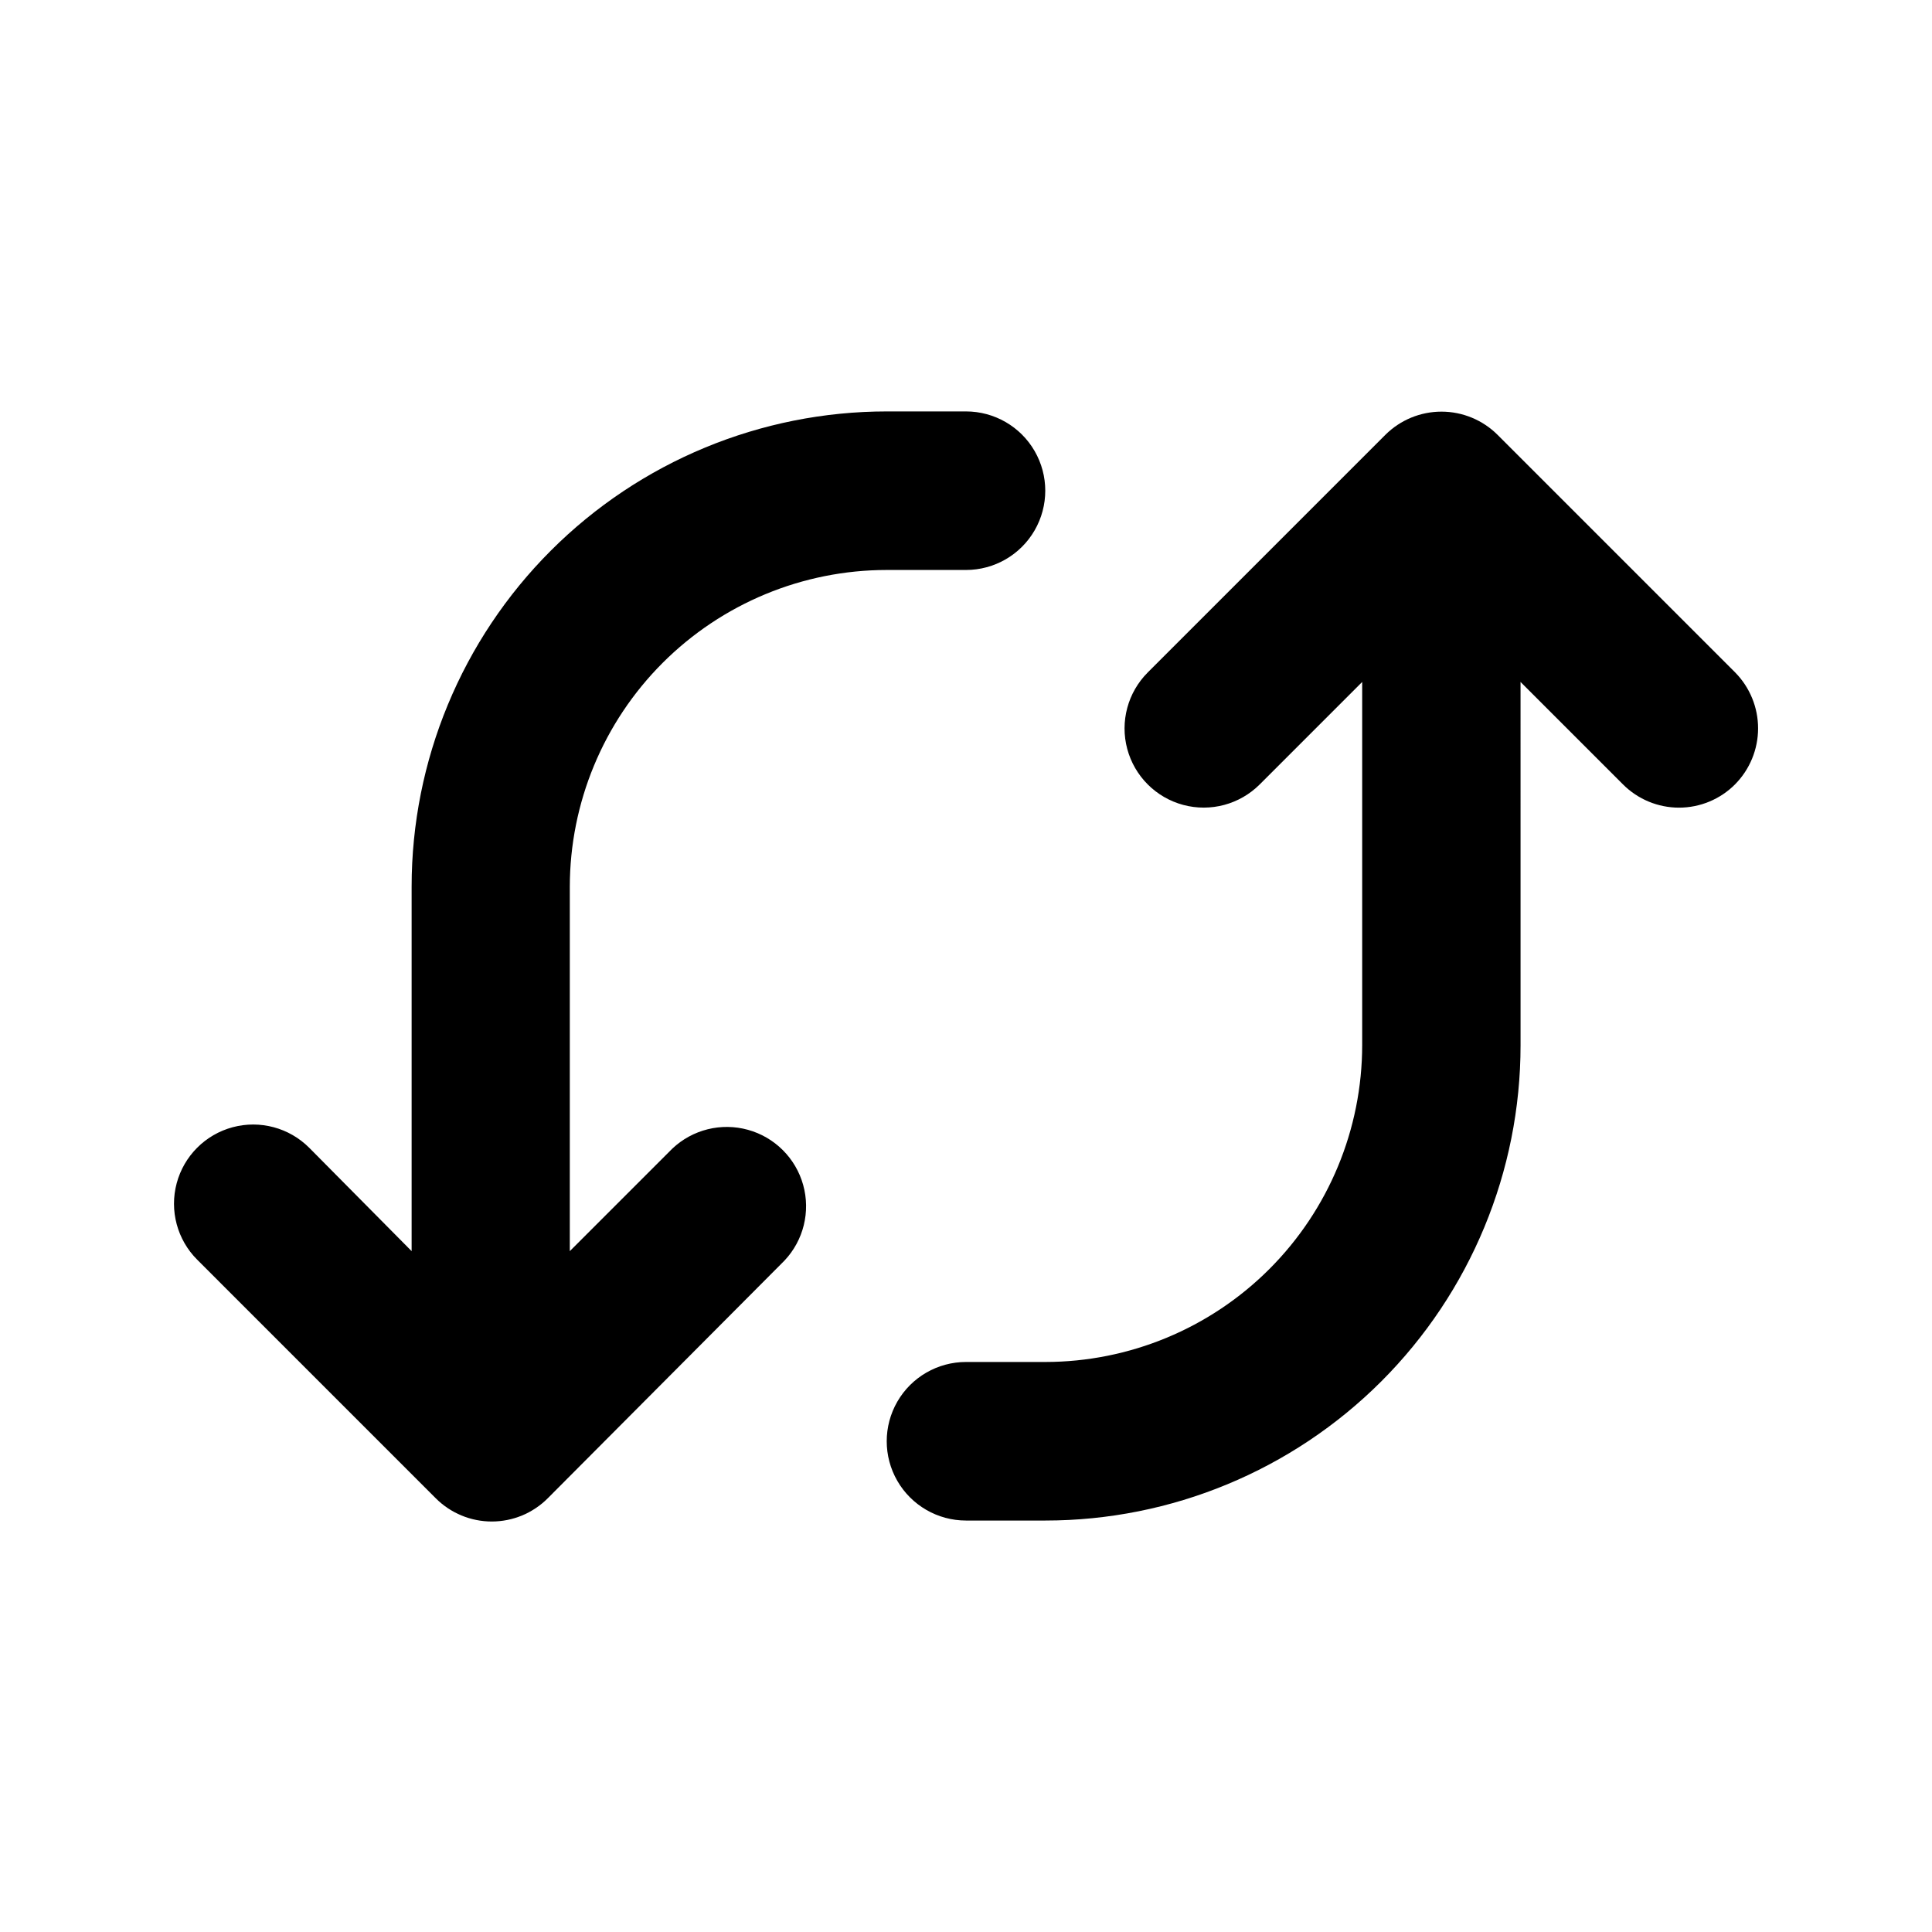 <?xml version="1.0" encoding="UTF-8"?>
<!-- Uploaded to: SVG Find, www.svgrepo.com, Generator: SVG Find Mixer Tools -->
<svg fill="#000000" width="800px" height="800px" version="1.1" viewBox="144 144 512 512" xmlns="http://www.w3.org/2000/svg">
 <g>
  <path d="m603.79 351.88c-3.93 3.941-9.27 6.156-14.836 6.156s-10.906-2.215-14.84-6.156l-27.156-27.156 0.004 96.281c0 33.402-13.27 65.441-36.891 89.062-23.621 23.621-55.66 36.891-89.062 36.891h-21.008c-7.508 0-14.441-4.004-18.195-10.504-3.754-6.5-3.754-14.512 0-21.012 3.754-6.5 10.688-10.504 18.195-10.504h21.008c22.27-0.012 43.625-8.867 59.371-24.613s24.602-37.102 24.613-59.371v-96.227l-27.156 27.156v-0.004c-5.301 5.301-13.027 7.371-20.266 5.434-7.242-1.941-12.898-7.598-14.84-14.84-1.938-7.238 0.133-14.965 5.434-20.266l62.977-62.977c3.945-3.934 9.289-6.141 14.859-6.141 5.574 0 10.918 2.207 14.863 6.141l62.977 62.977c3.898 3.957 6.078 9.293 6.07 14.848-0.012 5.555-2.211 10.883-6.121 14.824z"/>
  <path d="m400 295.05h-21.012c-22.27 0.012-43.621 8.867-59.371 24.613-15.746 15.746-24.598 37.102-24.613 59.371v96.531l27.156-27.156c5.348-5.066 12.957-6.965 20.059-4.996 7.098 1.965 12.652 7.508 14.629 14.605 1.98 7.094 0.094 14.711-4.965 20.066l-62.723 62.977c-3.93 3.941-9.27 6.156-14.836 6.156-5.566 0-10.906-2.215-14.84-6.156l-63.227-63.23c-5.301-5.301-7.371-13.027-5.43-20.266 1.938-7.242 7.594-12.898 14.836-14.84 7.242-1.938 14.969 0.133 20.27 5.434l27.152 27.406v-96.582c0-33.402 13.273-65.441 36.891-89.059 23.621-23.621 55.66-36.891 89.062-36.891h20.961c7.504 0 14.441 4.004 18.191 10.504 3.754 6.5 3.754 14.508 0 21.008-3.75 6.5-10.688 10.504-18.191 10.504z"/>
 </g>
</svg>